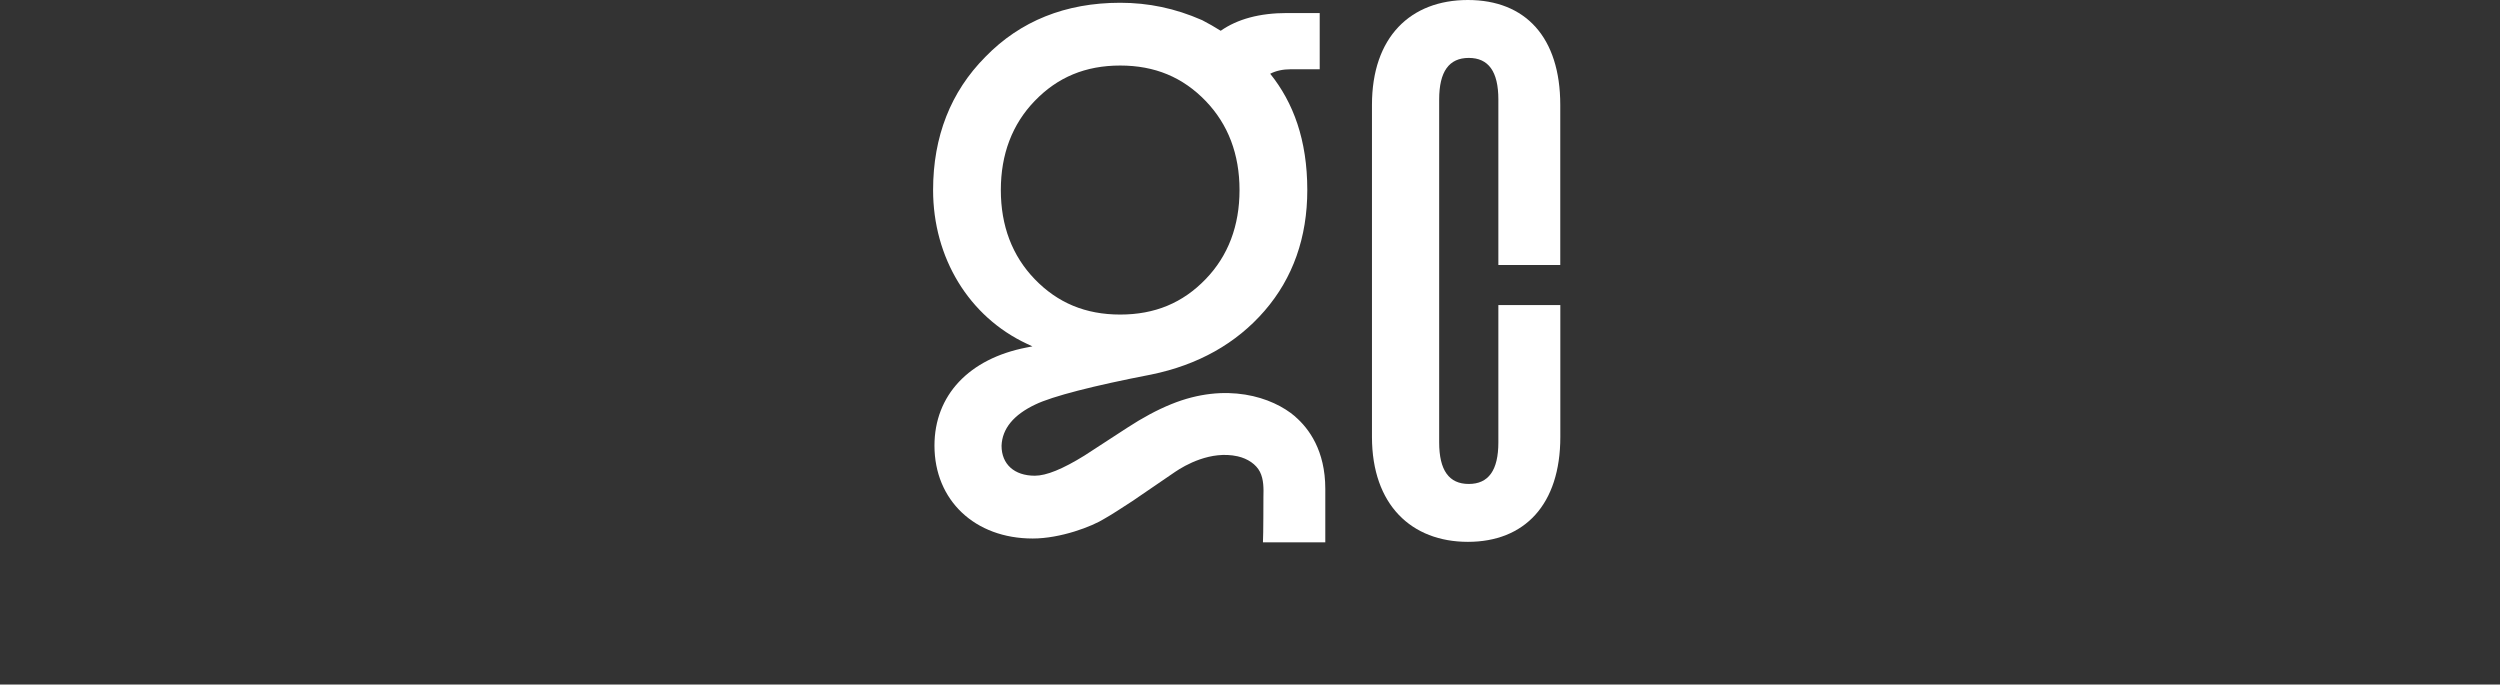 <svg xmlns="http://www.w3.org/2000/svg" fill="none" viewBox="0 0 84 23" height="23" width="84">
<rect x="0" y="0" width="84" height="23" fill="#333333" stroke="none"/>
<path fill="white" d="M50.347 10.25H52.427V14.68C52.427 16.96 51.221 18.206 49.322 18.206C47.424 18.206 46.098 16.96 46.098 14.68V3.527C46.096 1.246 47.392 0 49.321 0C51.25 0 52.425 1.246 52.425 3.527V8.905H50.345V3.344C50.345 2.402 50.013 1.946 49.351 1.946C48.688 1.946 48.356 2.402 48.356 3.344V14.862C48.356 15.805 48.688 16.261 49.351 16.261C50.013 16.261 50.345 15.805 50.345 14.862V10.25H50.347Z"></path>
<path fill="white" d="M43.522 13.998C42.751 13.335 41.198 12.829 39.352 13.581C38.882 13.772 38.397 14.032 37.874 14.373L36.441 15.305C35.702 15.763 35.156 15.984 34.77 15.984C34.08 15.984 33.652 15.598 33.652 14.976C33.675 14.4 34.059 13.935 34.79 13.59C35.357 13.316 36.739 12.96 38.679 12.585C40.257 12.262 41.541 11.541 42.492 10.441C43.443 9.342 43.925 7.977 43.925 6.386C43.925 4.7 43.456 3.445 42.679 2.478C42.873 2.378 43.104 2.327 43.371 2.327H44.342V0.438H43.245C42.322 0.438 41.577 0.641 41.016 1.034C40.815 0.907 40.606 0.788 40.39 0.676L40.377 0.671C39.489 0.282 38.593 0.093 37.638 0.093C35.806 0.093 34.282 0.704 33.109 1.91C31.942 3.085 31.352 4.591 31.352 6.386C31.352 8.663 32.559 10.643 34.503 11.551L34.689 11.638L34.488 11.677C32.553 12.054 31.398 13.286 31.398 14.973C31.398 16.81 32.755 18.094 34.699 18.094C35.631 18.094 36.696 17.692 37.122 17.42C37.332 17.303 37.653 17.095 38.051 16.835C39.005 16.183 39.482 15.857 39.483 15.856C39.813 15.632 40.68 15.131 41.584 15.332C41.926 15.409 42.206 15.603 42.333 15.852C42.464 16.108 42.458 16.42 42.451 16.695C42.45 16.761 42.451 17.962 42.435 18.223H44.53V16.425C44.53 15.14 43.98 14.397 43.52 14L43.522 13.998ZM33.628 6.386C33.628 5.183 34.01 4.176 34.764 3.394C35.535 2.592 36.476 2.202 37.638 2.202C38.801 2.202 39.74 2.593 40.512 3.394C41.266 4.178 41.648 5.183 41.648 6.386C41.648 7.588 41.266 8.595 40.512 9.377C39.74 10.18 38.8 10.569 37.638 10.569C36.477 10.569 35.536 10.178 34.764 9.377C34.01 8.594 33.628 7.588 33.628 6.386Z"></path>
</svg>
